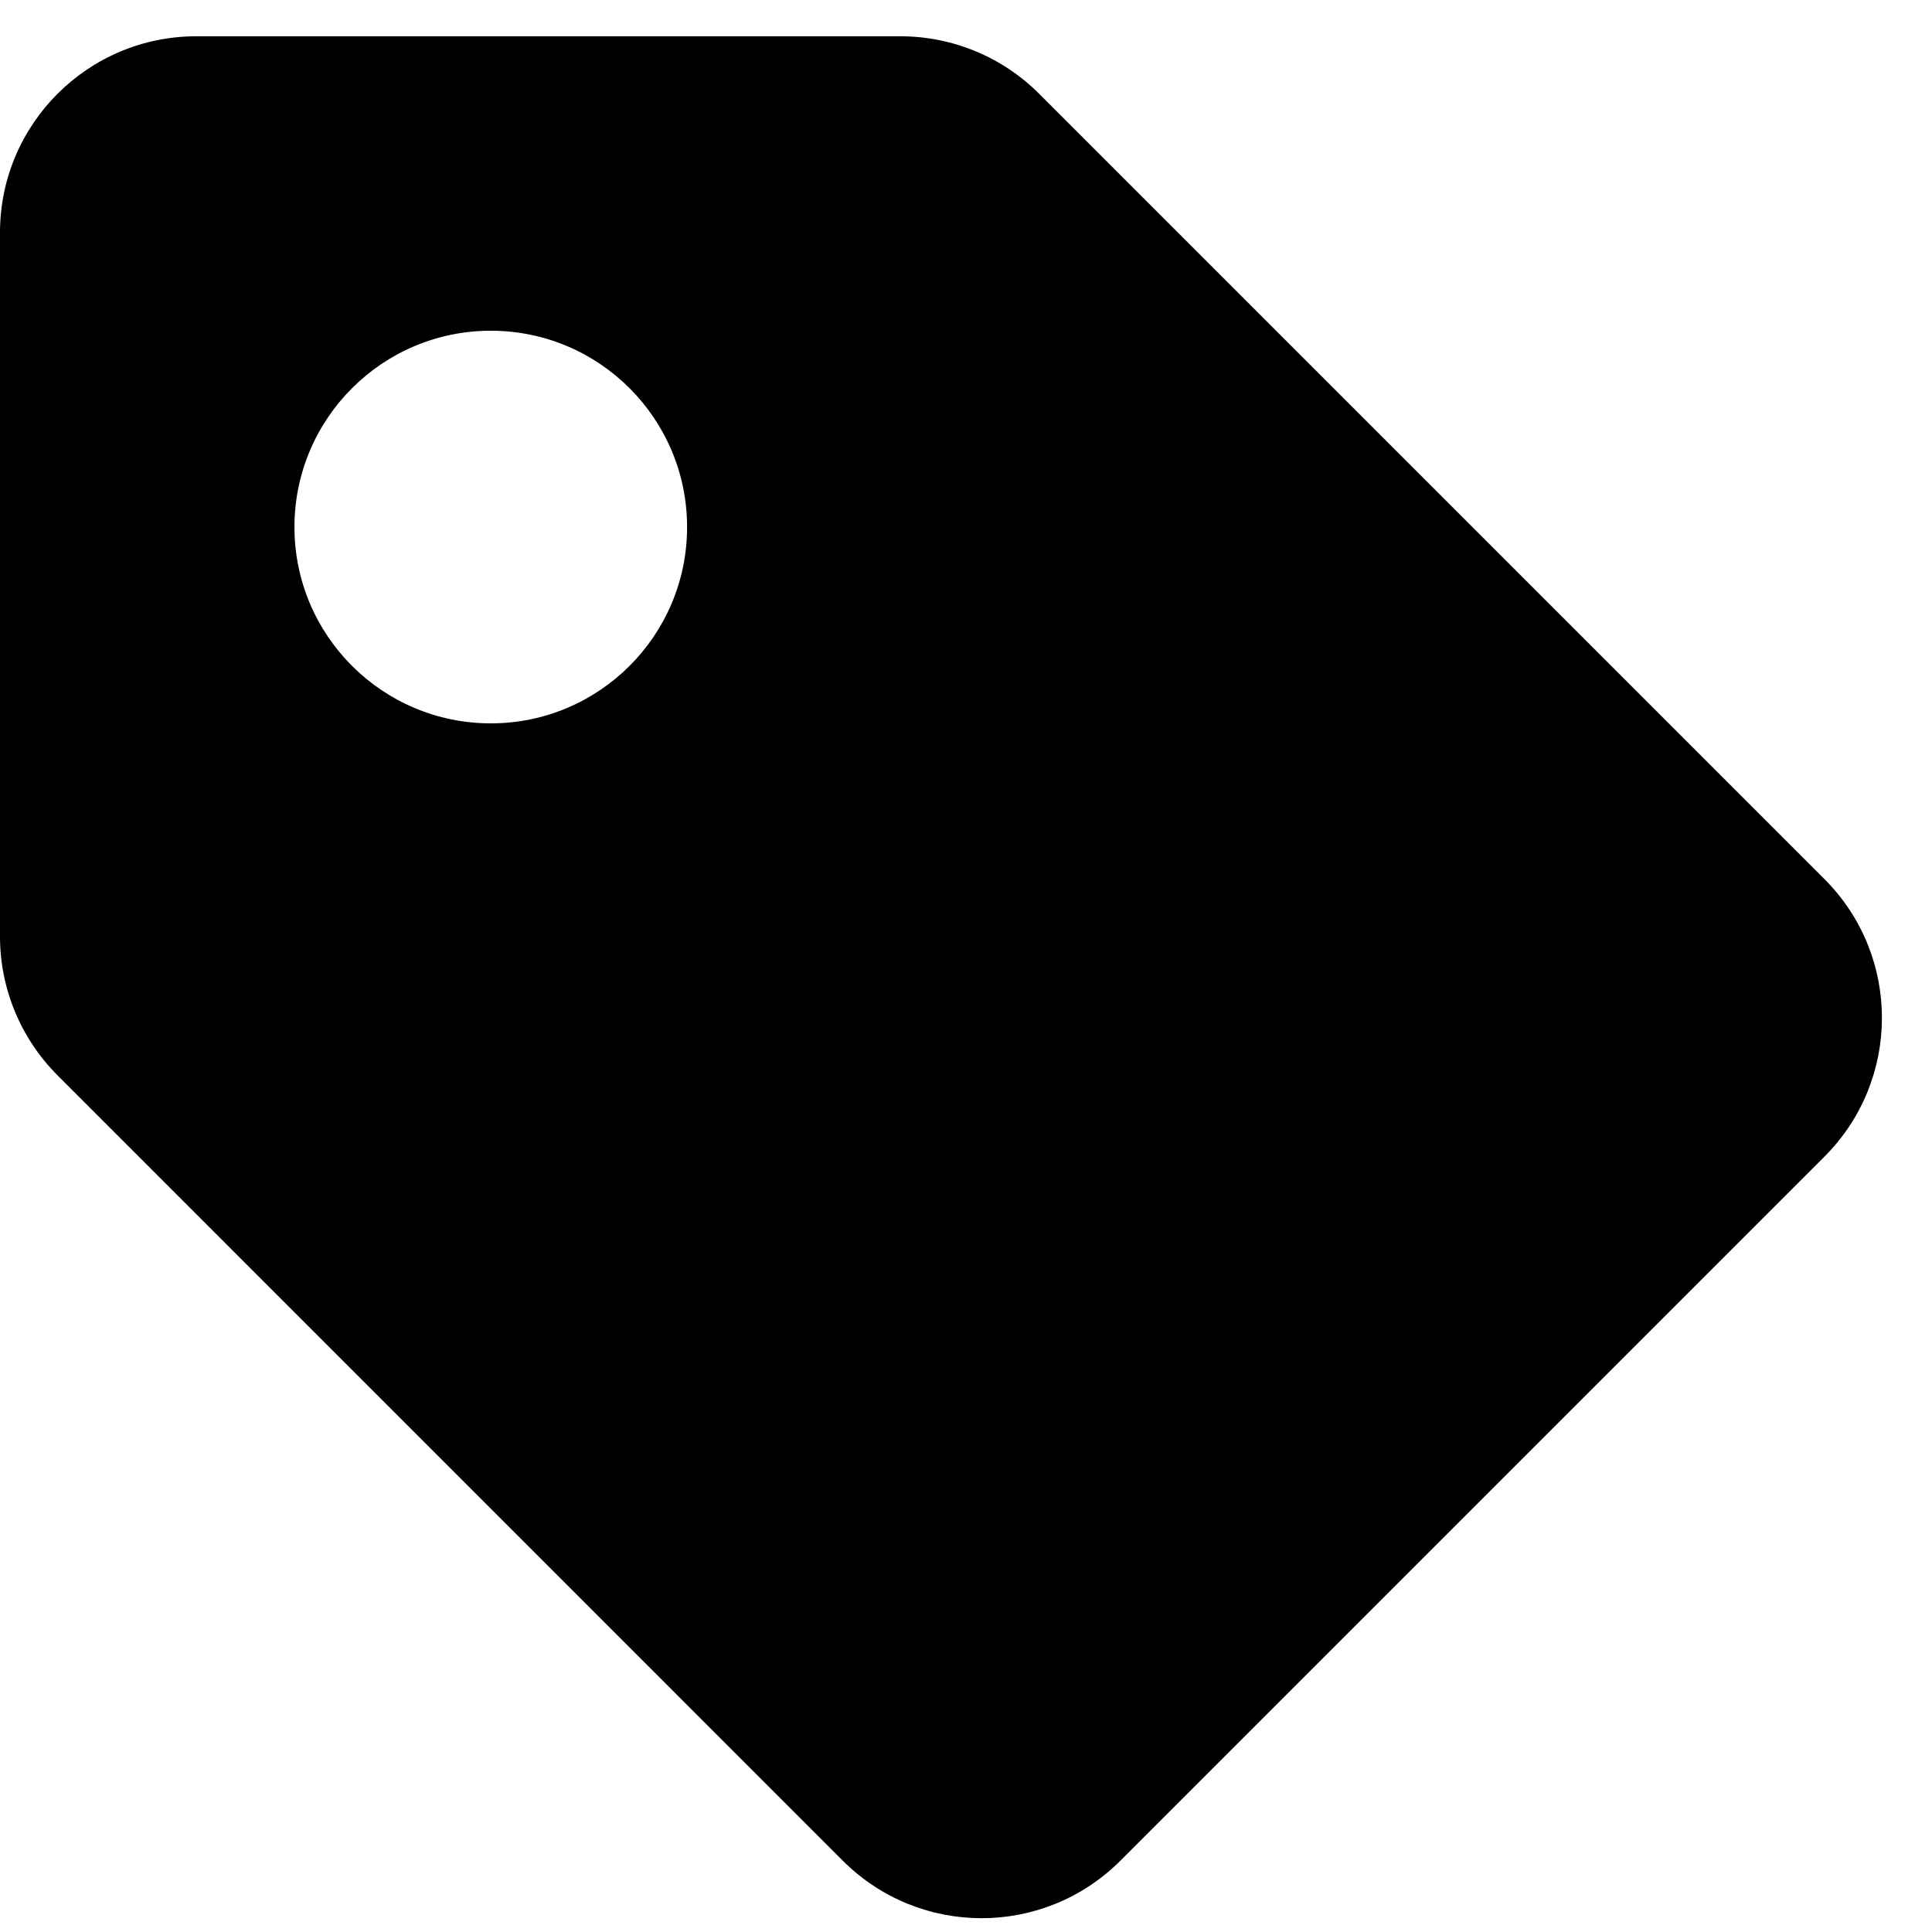 <svg width="22" height="22" viewBox="0 0 22 22" fill="none" xmlns="http://www.w3.org/2000/svg">
<g id="&#240;&#159;&#166;&#134; icon &#34;purchase tag&#34;">
<path id="Vector" d="M11.833 1.068C11.414 0.648 10.845 0.413 10.252 0.413H2.236C1.002 0.413 0 1.414 0 2.648V10.665C0 11.257 0.236 11.826 0.655 12.245L9.597 21.188C10.47 22.061 11.885 22.061 12.758 21.188L20.775 13.171C21.648 12.298 21.648 10.883 20.775 10.01L11.833 1.068ZM5.589 8.237C4.355 8.237 3.353 7.236 3.353 6.002C3.353 4.767 4.355 3.766 5.589 3.766C6.823 3.766 7.824 4.767 7.824 6.002C7.824 7.236 6.823 8.237 5.589 8.237Z" fill="black"/>
</g>
</svg>
